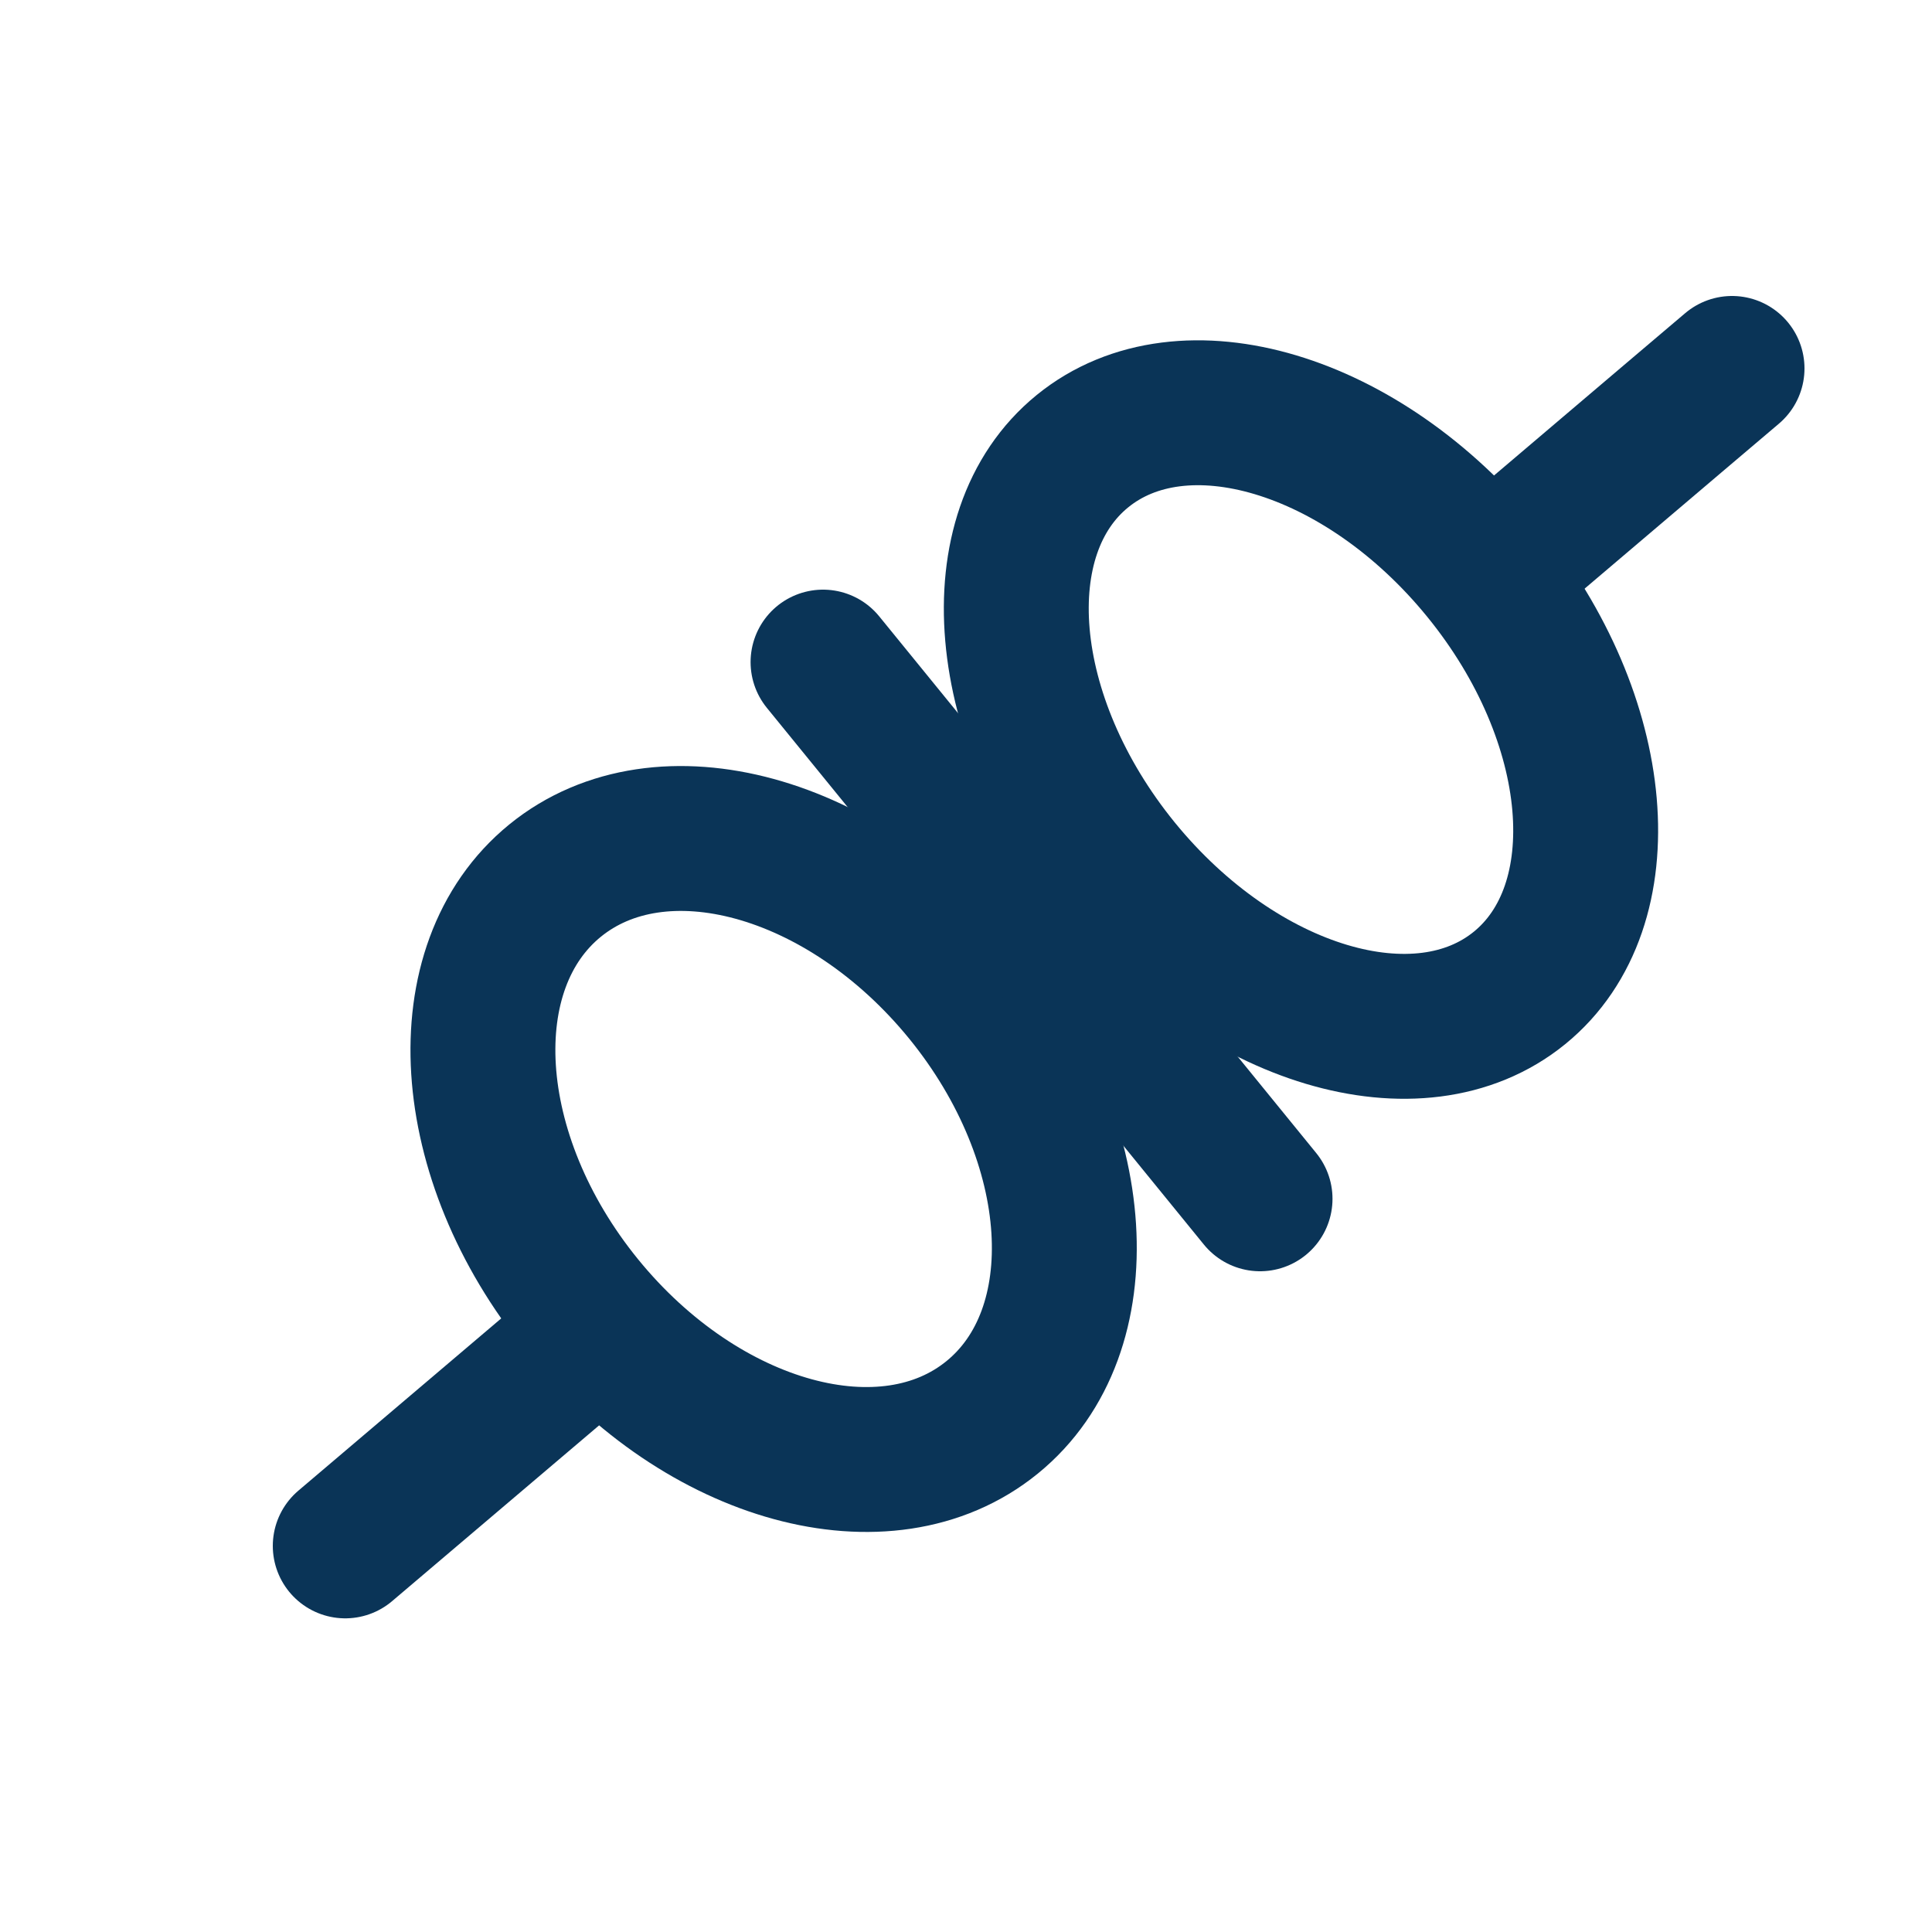 <?xml version="1.0" encoding="UTF-8"?>
<svg xmlns="http://www.w3.org/2000/svg" width="20" height="20" viewBox="0 0 20 20" fill="none">
  <path d="M3.574 16.003L5.967 13.971M15.537 5.846L16.733 4.83L17.331 4.322L17.93 3.814" stroke="#0A3457" stroke-width="1.5" stroke-linecap="round" stroke-linejoin="round"></path>
  <path d="M11.579 8.987C12.829 10.521 14.687 11.076 15.73 10.227C16.773 9.378 16.606 7.445 15.356 5.911C14.107 4.377 12.248 3.821 11.205 4.671C10.162 5.52 10.33 7.452 11.579 8.987Z" stroke="#0A3457" stroke-width="1.5" stroke-linecap="round" stroke-linejoin="round"></path>
  <path d="M6.024 13.51C7.274 15.045 9.175 15.565 10.271 14.672C11.367 13.78 11.242 11.812 9.993 10.278C8.743 8.744 6.842 8.224 5.746 9.116C4.65 10.009 4.775 11.976 6.024 13.51Z" stroke="#0A3457" stroke-width="1.5" stroke-linecap="round" stroke-linejoin="round"></path>
  <path d="M8.52 6.854L13.044 12.41" stroke="#0A3457" stroke-width="1.5" stroke-linecap="round" stroke-linejoin="round"></path>
</svg>
